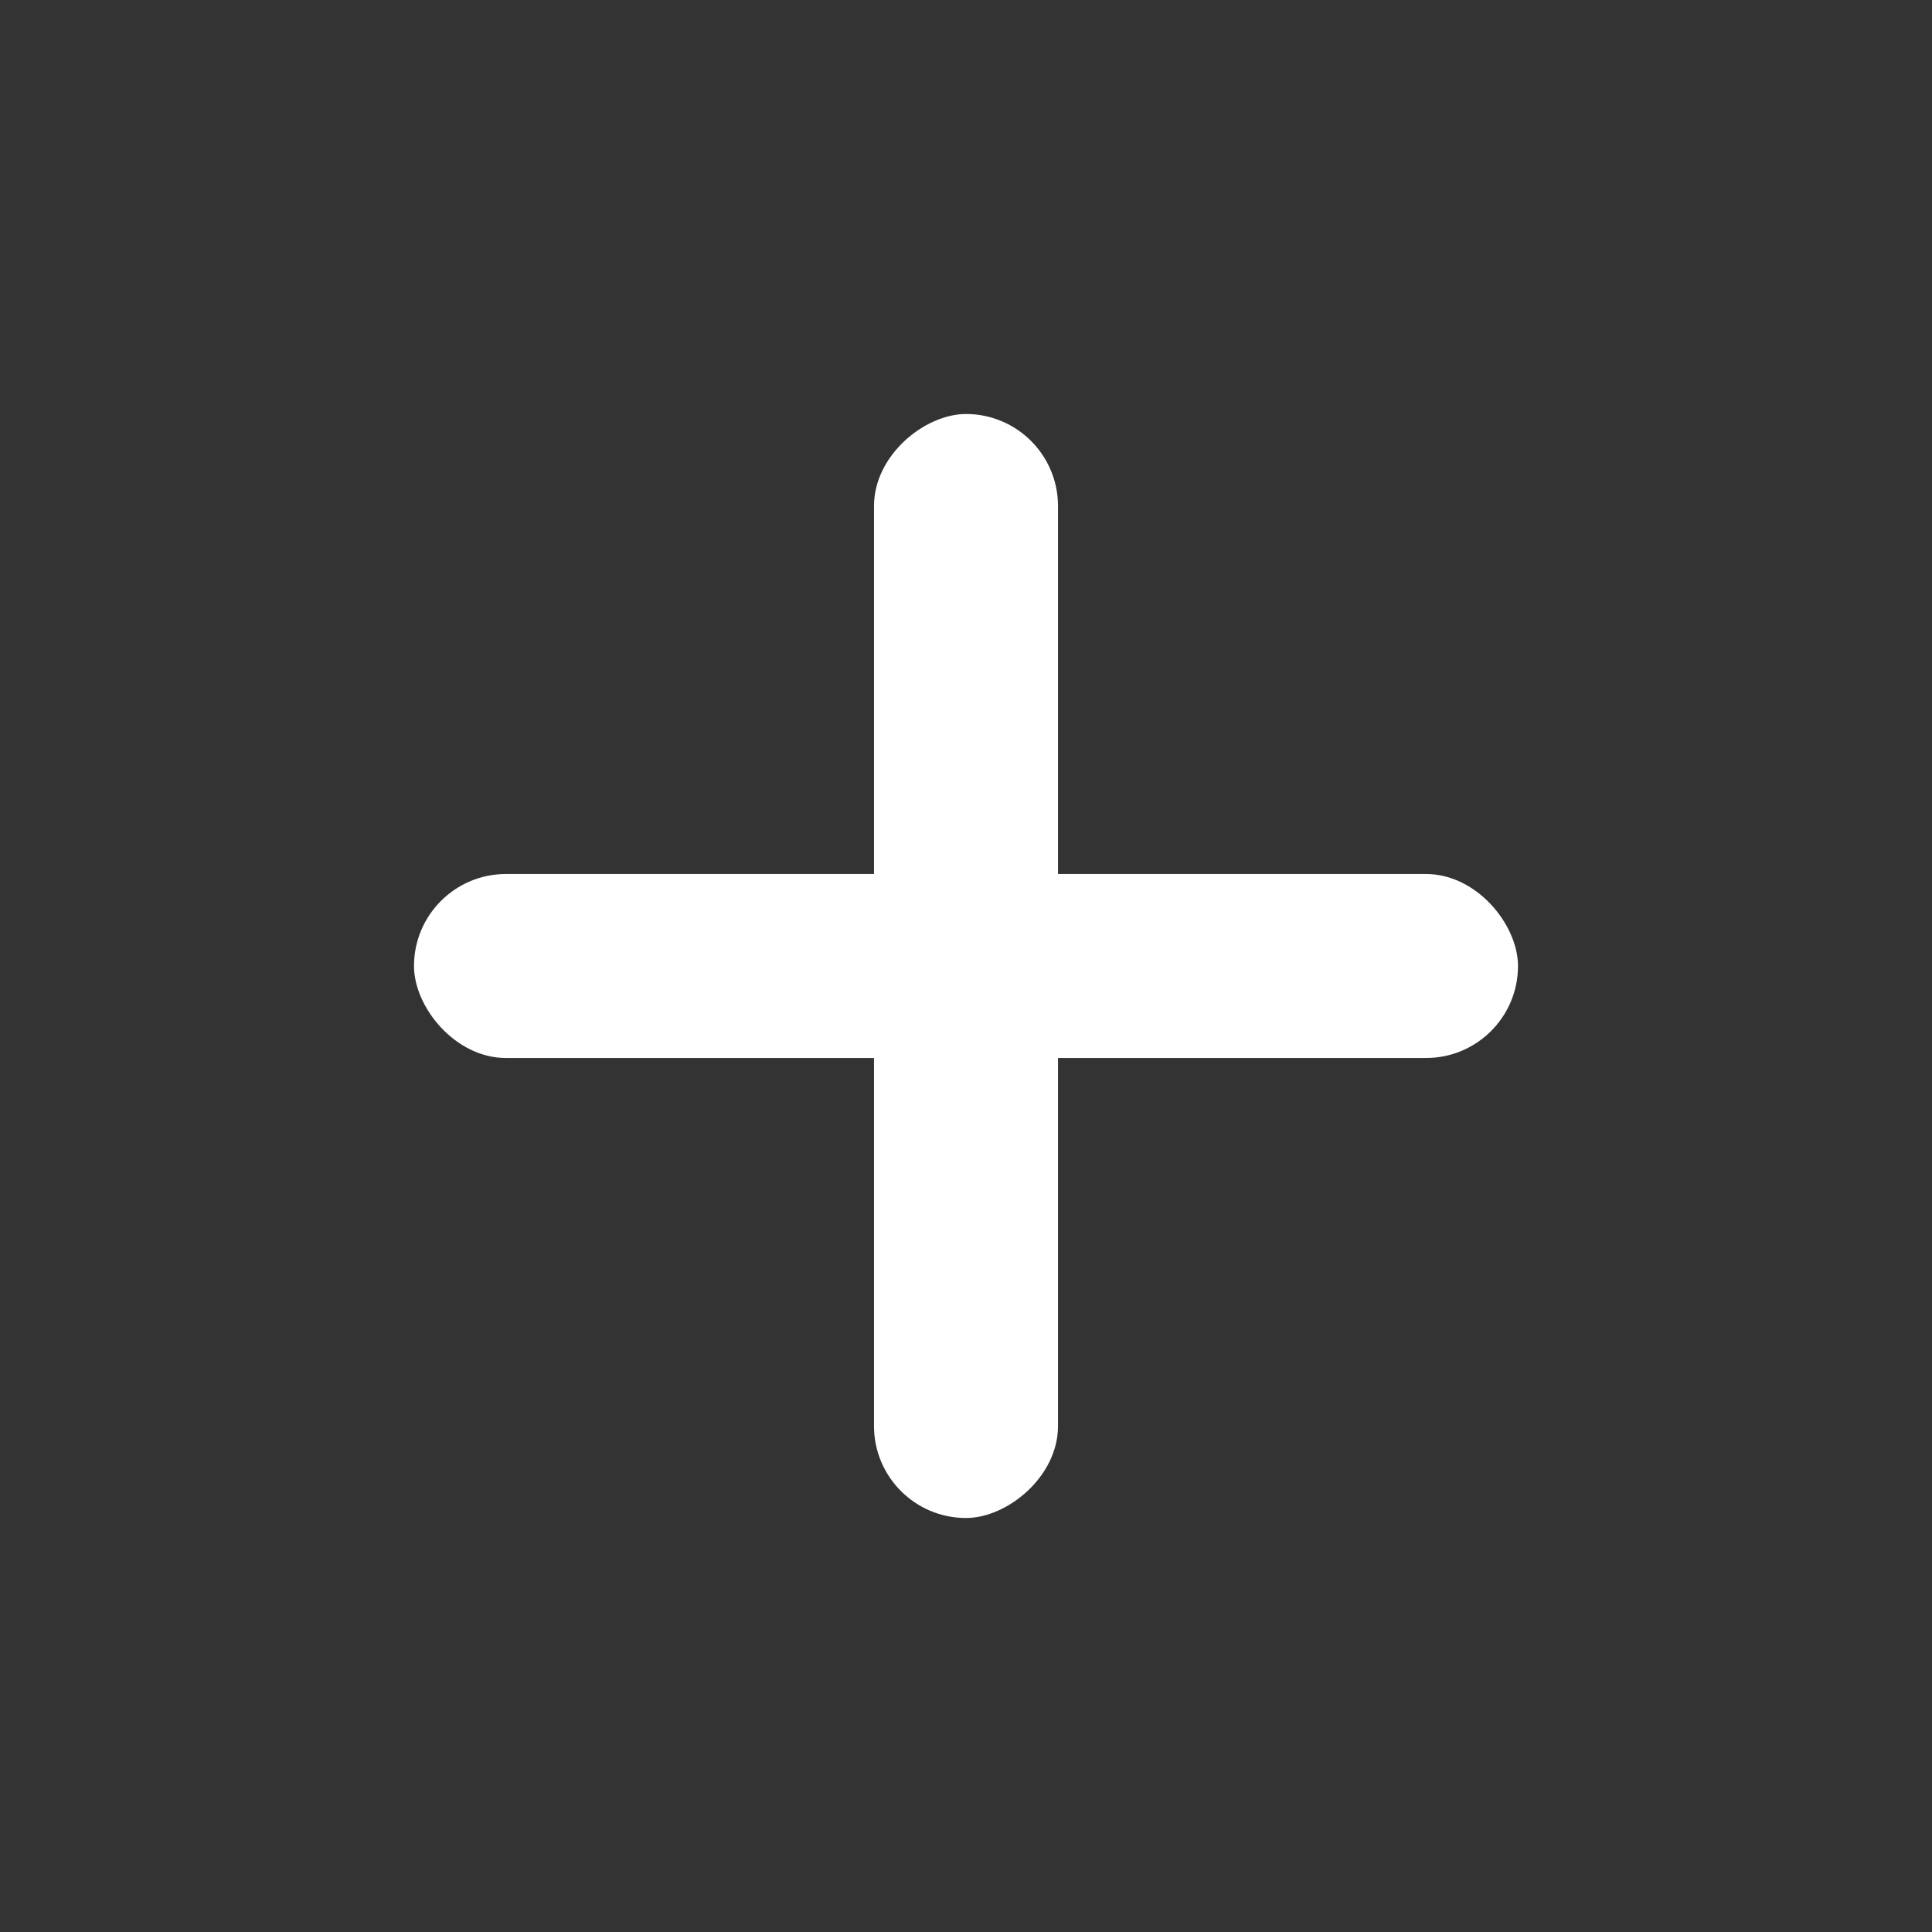 <svg xmlns="http://www.w3.org/2000/svg" width="21" height="21" viewBox="0 0 21 21">
  <rect x="0" y="0" width="21" height="21" fill="#333333" stroke="none"/>
  <g id="plus" transform="translate(-186.5 -5.5)">
    <g id="Group_1324" data-name="Group 1324">
      <rect id="Rectangle_10584" data-name="Rectangle 10584" width="12" height="2" rx="1" transform="translate(191 15)" fill="#fff"/>
      <rect id="Rectangle_10585" data-name="Rectangle 10585" width="12" height="2" rx="1" transform="translate(196 22) rotate(-90)" fill="#fff"/>
    </g>
  </g>
</svg>
